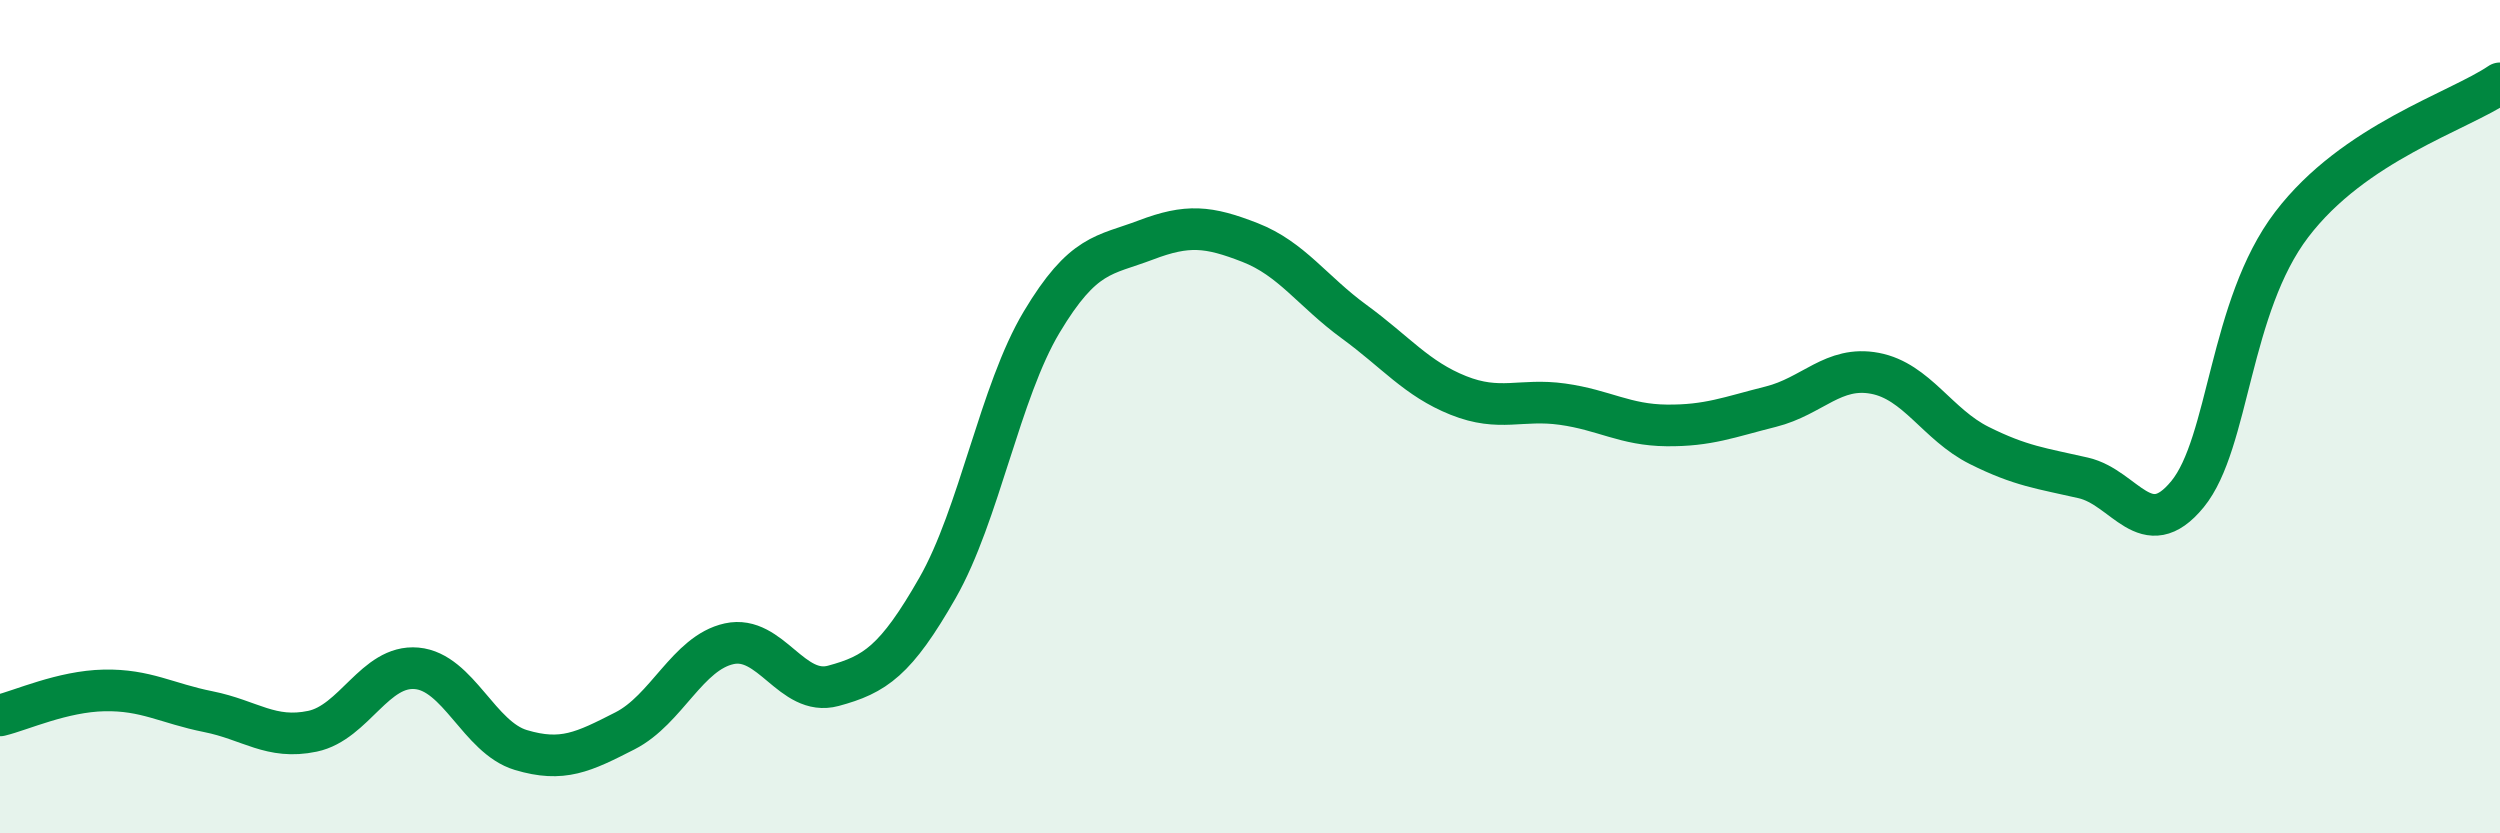 
    <svg width="60" height="20" viewBox="0 0 60 20" xmlns="http://www.w3.org/2000/svg">
      <path
        d="M 0,17.17 C 0.5,17.05 1.5,16.59 2.5,16.57 C 3.5,16.55 4,16.88 5,17.08 C 6,17.28 6.5,17.76 7.5,17.55 C 8.5,17.34 9,15.95 10,16.04 C 11,16.13 11.5,17.7 12.5,18 C 13.5,18.3 14,18.05 15,17.54 C 16,17.03 16.5,15.67 17.5,15.45 C 18.5,15.23 19,16.73 20,16.46 C 21,16.19 21.5,15.86 22.5,14.11 C 23.5,12.36 24,9.4 25,7.73 C 26,6.06 26.5,6.14 27.5,5.76 C 28.5,5.38 29,5.43 30,5.82 C 31,6.21 31.5,6.99 32.5,7.72 C 33.5,8.45 34,9.09 35,9.49 C 36,9.89 36.5,9.56 37.5,9.7 C 38.5,9.84 39,10.2 40,10.21 C 41,10.22 41.5,10.01 42.5,9.76 C 43.5,9.51 44,8.77 45,8.96 C 46,9.15 46.5,10.19 47.5,10.69 C 48.5,11.19 49,11.24 50,11.47 C 51,11.7 51.5,13.08 52.5,11.86 C 53.5,10.64 53.5,7.36 55,5.39 C 56.5,3.42 59,2.68 60,2L60 20L0 20Z"
        fill="#008740"
        opacity="0.1"
        stroke-linecap="round"
        stroke-linejoin="round"
      />
      <path
        d="M 0,17.17 C 0.5,17.05 1.5,16.59 2.5,16.57 C 3.5,16.55 4,16.88 5,17.08 C 6,17.28 6.5,17.76 7.5,17.55 C 8.5,17.34 9,15.95 10,16.04 C 11,16.13 11.5,17.7 12.5,18 C 13.5,18.3 14,18.05 15,17.54 C 16,17.03 16.5,15.67 17.5,15.45 C 18.5,15.23 19,16.73 20,16.46 C 21,16.19 21.5,15.86 22.5,14.11 C 23.5,12.36 24,9.4 25,7.73 C 26,6.06 26.5,6.14 27.5,5.76 C 28.5,5.38 29,5.43 30,5.82 C 31,6.21 31.5,6.99 32.5,7.72 C 33.5,8.45 34,9.09 35,9.49 C 36,9.89 36.5,9.56 37.5,9.7 C 38.5,9.84 39,10.2 40,10.21 C 41,10.22 41.5,10.01 42.5,9.76 C 43.5,9.51 44,8.77 45,8.96 C 46,9.15 46.5,10.19 47.5,10.69 C 48.5,11.19 49,11.24 50,11.47 C 51,11.7 51.5,13.08 52.5,11.86 C 53.5,10.64 53.5,7.36 55,5.39 C 56.5,3.42 59,2.68 60,2"
        stroke="#008740"
        stroke-width="1"
        fill="none"
        stroke-linecap="round"
        stroke-linejoin="round"
      />
    </svg>
  